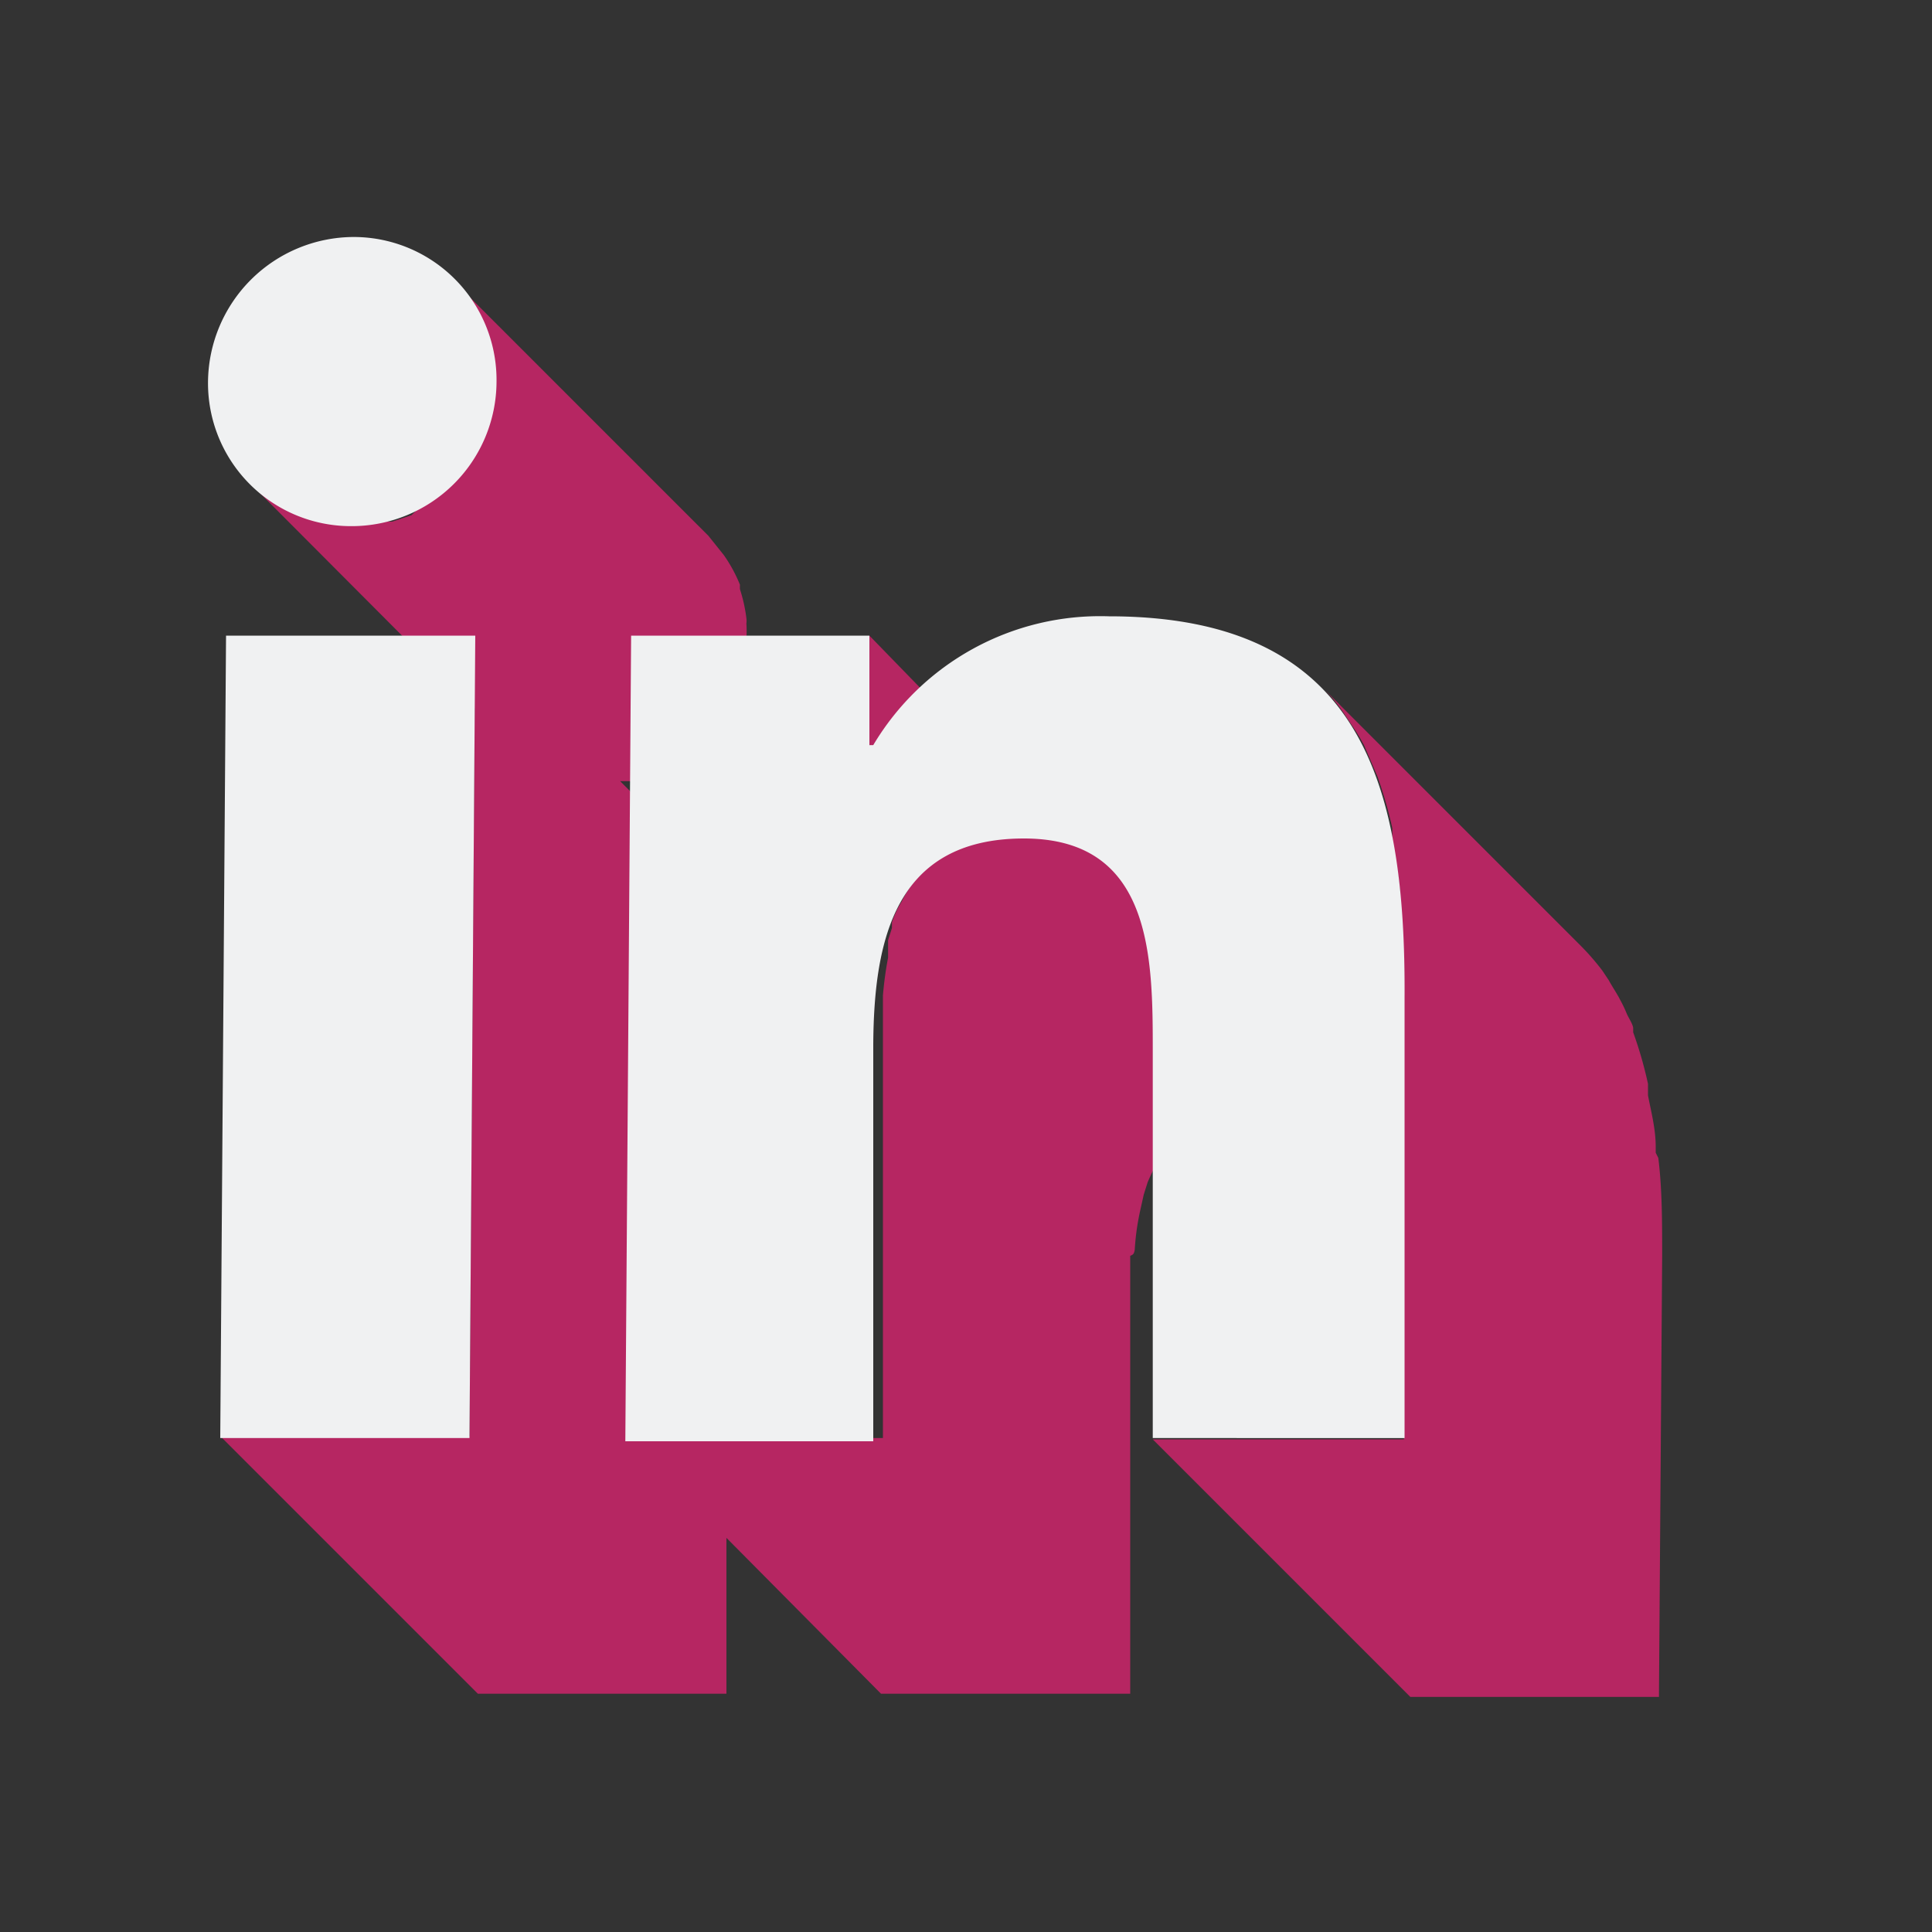 <svg id="Capa_1" data-name="Capa 1" xmlns="http://www.w3.org/2000/svg" viewBox="0 0 30 30"><rect x="0" y="0" width="30" height="30" fill="#333333" stroke="none"/><defs><style>.cls-1{fill:#b62662;}.cls-2{fill:#f0f1f2;}</style></defs><path class="cls-1" d="M17.62,19.41a3.81,3.81,0,0,1,.08-.59l.06-.27.06-.19A3,3,0,0,1,18,18h0a1.77,1.77,0,0,1,.26-.35.68.68,0,0,1,.12-.12,1.55,1.55,0,0,1,.24-.19l.16-.09a1.7,1.7,0,0,1,.34-.12l.17-.05a3,3,0,0,1,.63-.07,2.29,2.29,0,0,1,.79.13,1.48,1.48,0,0,1,.55.35h0l-4-4a1.52,1.52,0,0,0-.6-.37L13.5,9.87v1.7L15,13.12l-.21.09-.16.09a2.23,2.23,0,0,0-.24.19l-.12.12s-.05,0-.06.06A1.79,1.79,0,0,0,14,14h0a1.57,1.57,0,0,0-.15.32l0,.09-.06.19c0,.06,0,.11,0,.16s0,.08,0,.11a5.59,5.59,0,0,0-.08.59s0,.05,0,.08v0c0,.21,0,.42,0,.63l0,6.16H11.28l.06-8.48L9.63,12.13l.27,0,.15,0,.3-.1.16-.09.24-.15.14-.12.2-.19.07-.08s0-.06.06-.08l.1-.15.07-.09.06-.15a.47.47,0,0,0,.05-.1l0-.05.09-.31h0s0-.05,0-.07,0-.16,0-.24V9.91a1.77,1.77,0,0,0,0-.23.31.31,0,0,0,0-.08,2.42,2.42,0,0,0-.1-.45.64.64,0,0,1,0-.07v0a2.3,2.3,0,0,0-.25-.46l0,0L11,8.32l-4-4a2.15,2.15,0,0,1,.23.28,2.05,2.05,0,0,1,.25.46l0,.09a3,3,0,0,1,.11.45,3,3,0,0,1,0,.31,1.75,1.75,0,0,1,0,.4.13.13,0,0,1,0,.06,2,2,0,0,1-.12.37.54.54,0,0,1,0,.11,1.67,1.67,0,0,1-.12.23l-.1.15-.14.16a1.8,1.8,0,0,1-.19.2l-.15.12-.24.15L6.39,8l-.3.1-.15,0a2.52,2.52,0,0,1-.48.05,2.23,2.23,0,0,1-1.58-.65L7.37,11l-.08,11.3H3.42l4,4h3.86l0-2.42,2.4,2.42h3.87l0-6.17c0-.21,0-.42,0-.63C17.61,19.48,17.61,19.45,17.62,19.41Z"/><path class="cls-1" d="M25.71,17.9s0-.06,0-.09c0-.28-.07-.54-.12-.8l0-.18a6.23,6.23,0,0,0-.23-.8s0,0,0-.06-.07-.16-.1-.23a2,2,0,0,0-.1-.21c-.05-.1-.12-.2-.18-.31l-.1-.15v0a3.9,3.9,0,0,0-.33-.38l-4-4a2.72,2.72,0,0,1,.34.42l.1.15a3.21,3.21,0,0,1,.19.31l.09.21.12.28a6.73,6.73,0,0,1,.23.8l0,.19c.05.25.09.52.12.79,0,0,0,.1,0,.14a15.25,15.25,0,0,1,.06,1.54l0,6.83H17.9l4,4h3.86l.05-6.84c0-.53,0-1.05-.06-1.53Z"/><path class="cls-2" d="M5.49,3.68A2.22,2.22,0,0,1,7.71,5.93,2.25,2.25,0,0,1,5.46,8.17,2.22,2.22,0,0,1,3.23,5.93,2.27,2.27,0,0,1,5.49,3.68Z"/><polygon class="cls-2" points="7.38 9.87 7.29 22.33 3.42 22.33 3.51 9.87 7.38 9.87"/><path class="cls-2" d="M17.22,9.57c3.91,0,4.61,2.57,4.59,5.93l0,6.83H17.9l0-6c0-1.45,0-3.31-2-3.31s-2.33,1.57-2.34,3.2l0,6.16H9.71L9.8,9.87h3.7v1.7h.06A4.1,4.1,0,0,1,17.22,9.57Z"/></svg>
